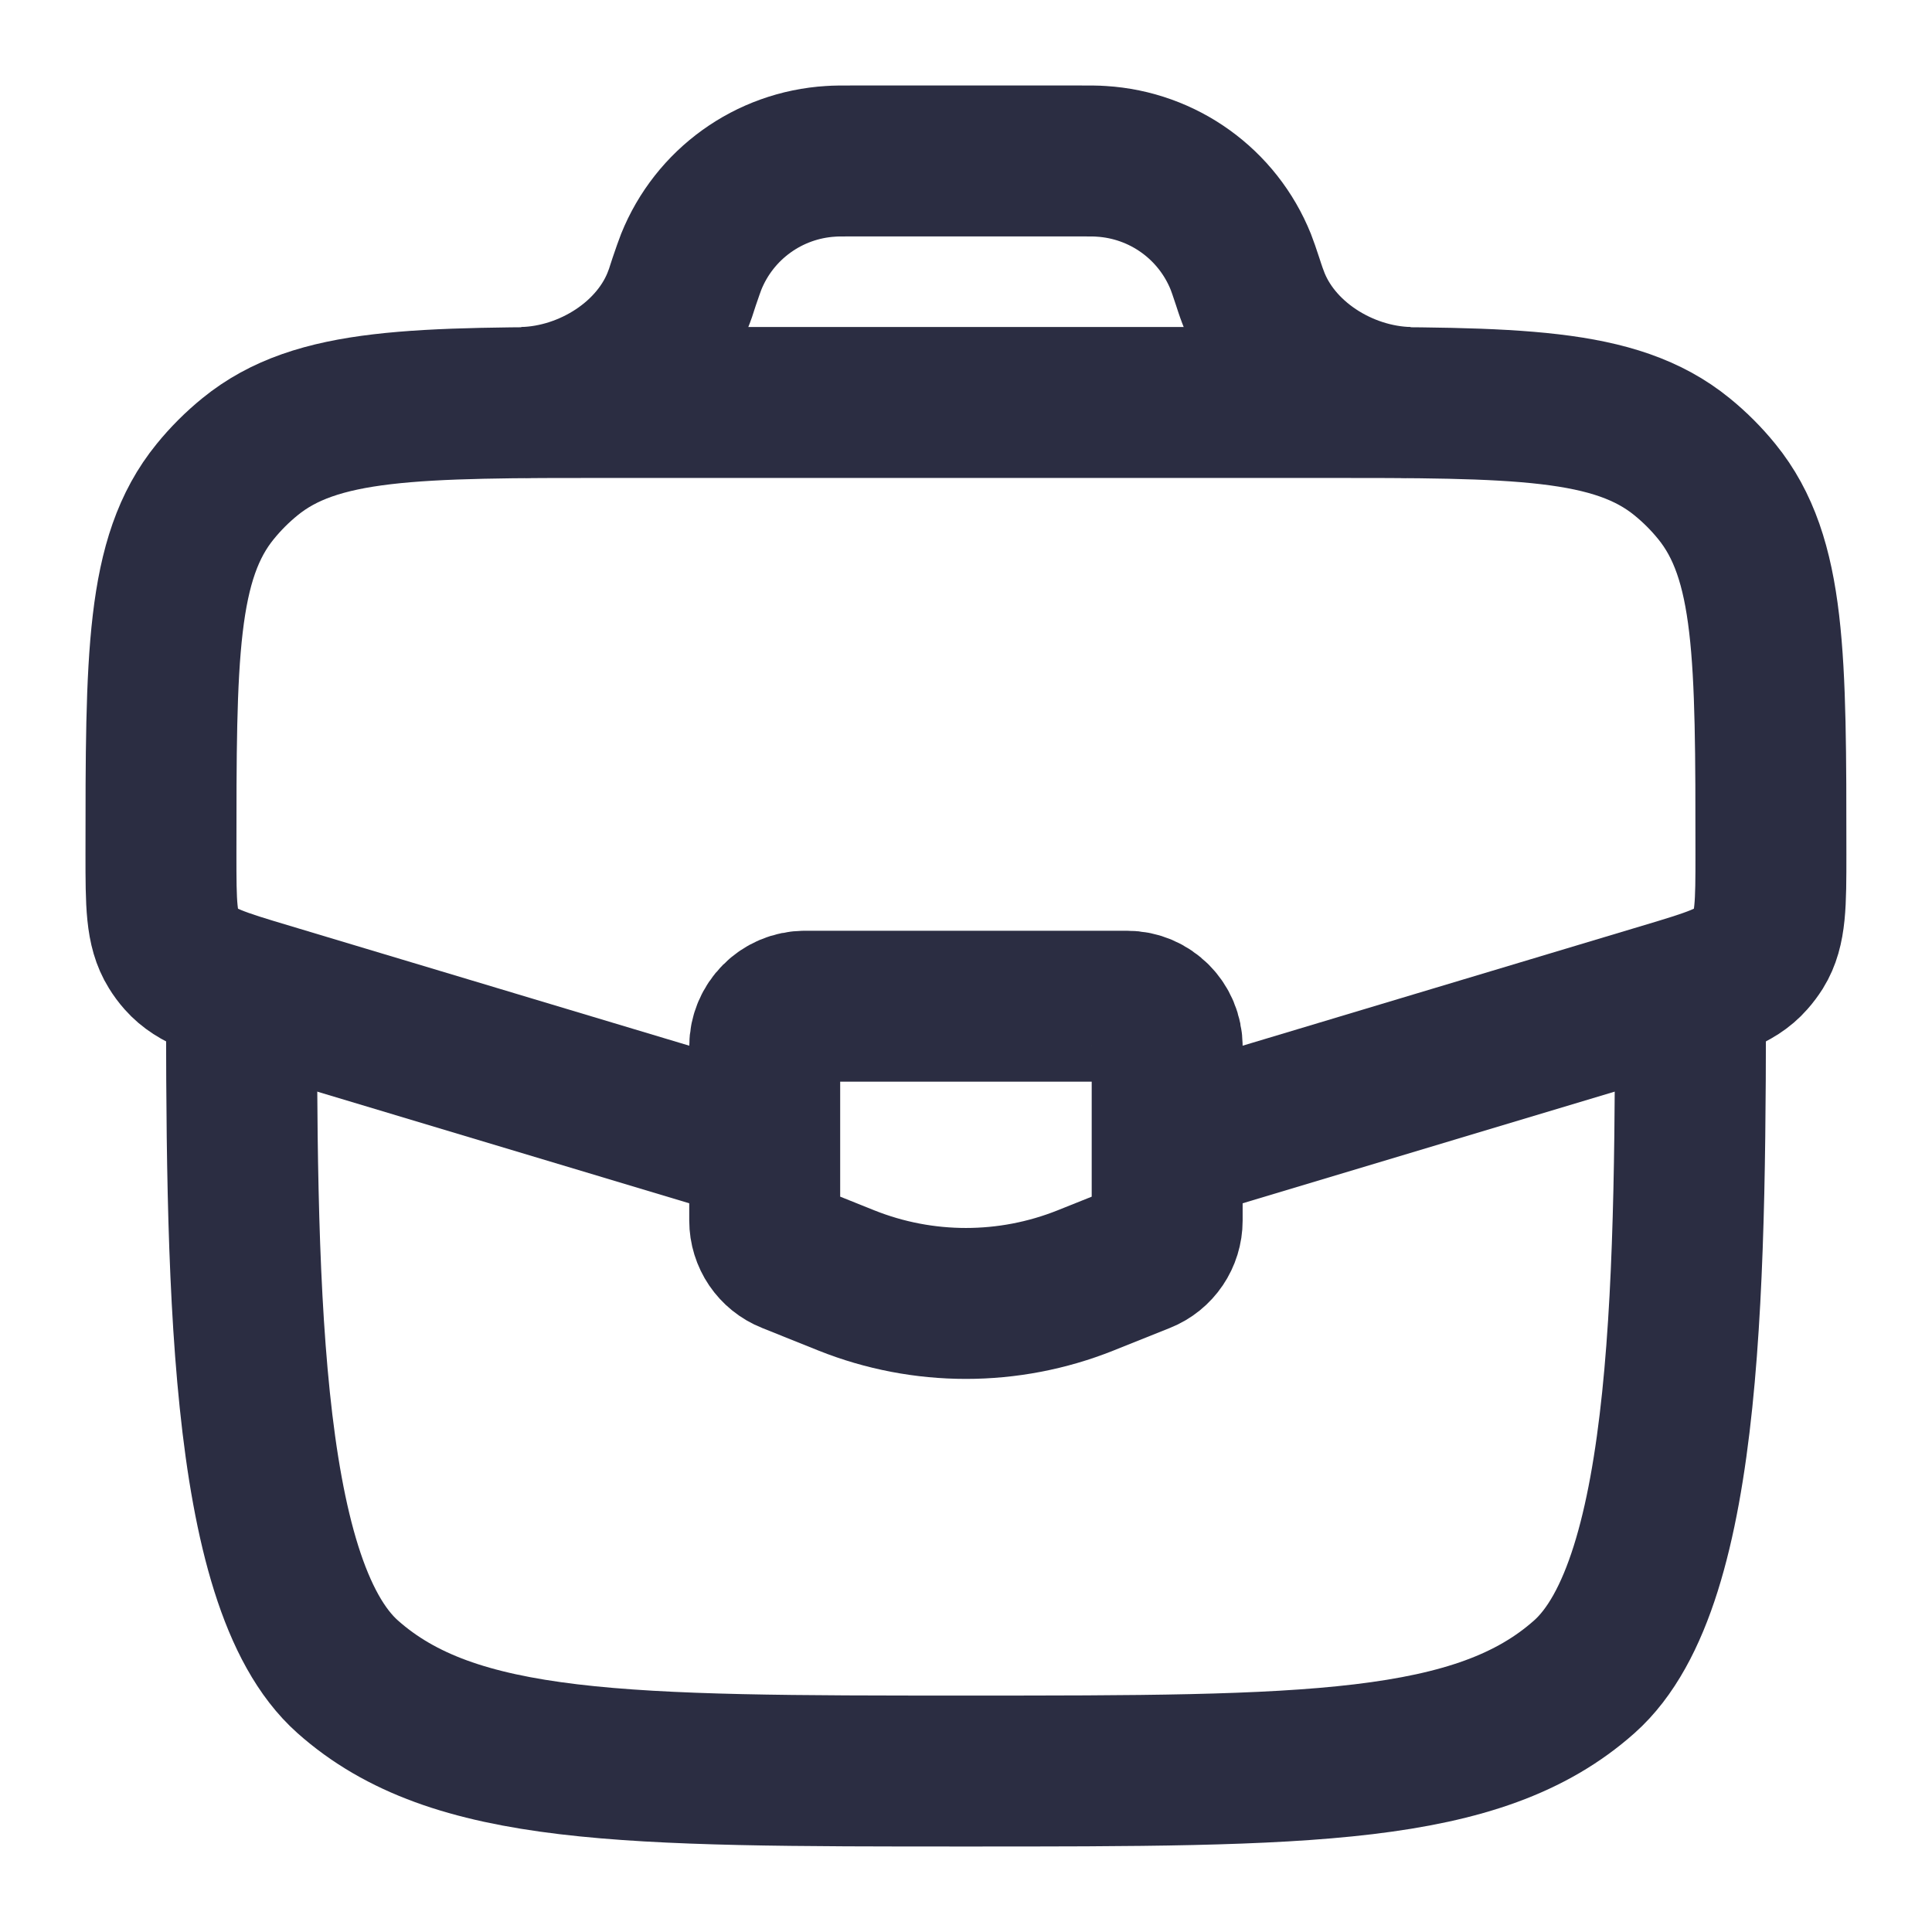 <svg width="16" height="16" viewBox="0 0 16 16" fill="none" xmlns="http://www.w3.org/2000/svg">
<g clip-path="url(#clip0_5181_2760)">
<path d="M2 8C2 10.514 2 13.105 2.879 13.886C3.757 14.667 5.172 14.667 8 14.667C10.828 14.667 12.243 14.667 13.121 13.886C14 13.105 14 10.514 14 8" stroke="#2B2D42" stroke-width="1.25"/>
<path d="M9.773 9.468L13.778 8.266C14.175 8.147 14.374 8.088 14.499 7.945C14.524 7.917 14.546 7.887 14.566 7.856C14.666 7.694 14.666 7.487 14.666 7.073C14.666 5.439 14.666 4.622 14.218 4.071C14.132 3.965 14.035 3.868 13.929 3.782C13.377 3.333 12.56 3.333 10.927 3.333H5.072C3.439 3.333 2.622 3.333 2.071 3.782C1.965 3.868 1.868 3.965 1.782 4.071C1.333 4.622 1.333 5.439 1.333 7.073C1.333 7.487 1.333 7.694 1.434 7.856C1.453 7.887 1.475 7.917 1.5 7.945C1.626 8.088 1.824 8.147 2.221 8.266L6.226 9.468" stroke="#2B2D42" stroke-width="1.25"/>
<path d="M4.333 3.333C4.882 3.319 5.439 2.97 5.626 2.453C5.632 2.438 5.638 2.42 5.649 2.385L5.666 2.333C5.695 2.249 5.709 2.207 5.724 2.169C5.916 1.691 6.366 1.367 6.88 1.336C6.92 1.333 6.965 1.333 7.054 1.333H8.946C9.035 1.333 9.079 1.333 9.119 1.336C9.634 1.367 10.084 1.691 10.276 2.169C10.291 2.207 10.305 2.249 10.333 2.333L10.35 2.385C10.362 2.42 10.368 2.438 10.374 2.453C10.56 2.97 11.117 3.319 11.666 3.333" stroke="#2B2D42" stroke-width="1.25"/>
<path d="M9.333 8.333H6.666C6.482 8.333 6.333 8.483 6.333 8.667V10.108C6.333 10.244 6.416 10.367 6.543 10.417L7.009 10.604C7.645 10.858 8.354 10.858 8.99 10.604L9.457 10.417C9.583 10.367 9.666 10.244 9.666 10.108V8.667C9.666 8.483 9.517 8.333 9.333 8.333Z" stroke="#2B2D42" stroke-width="1.25" stroke-linecap="round"/>
</g>
<defs>
<clipPath id="clip0_5181_2760">
<rect width="16" height="16" fill="white"/>
</clipPath>
</defs>
</svg>
